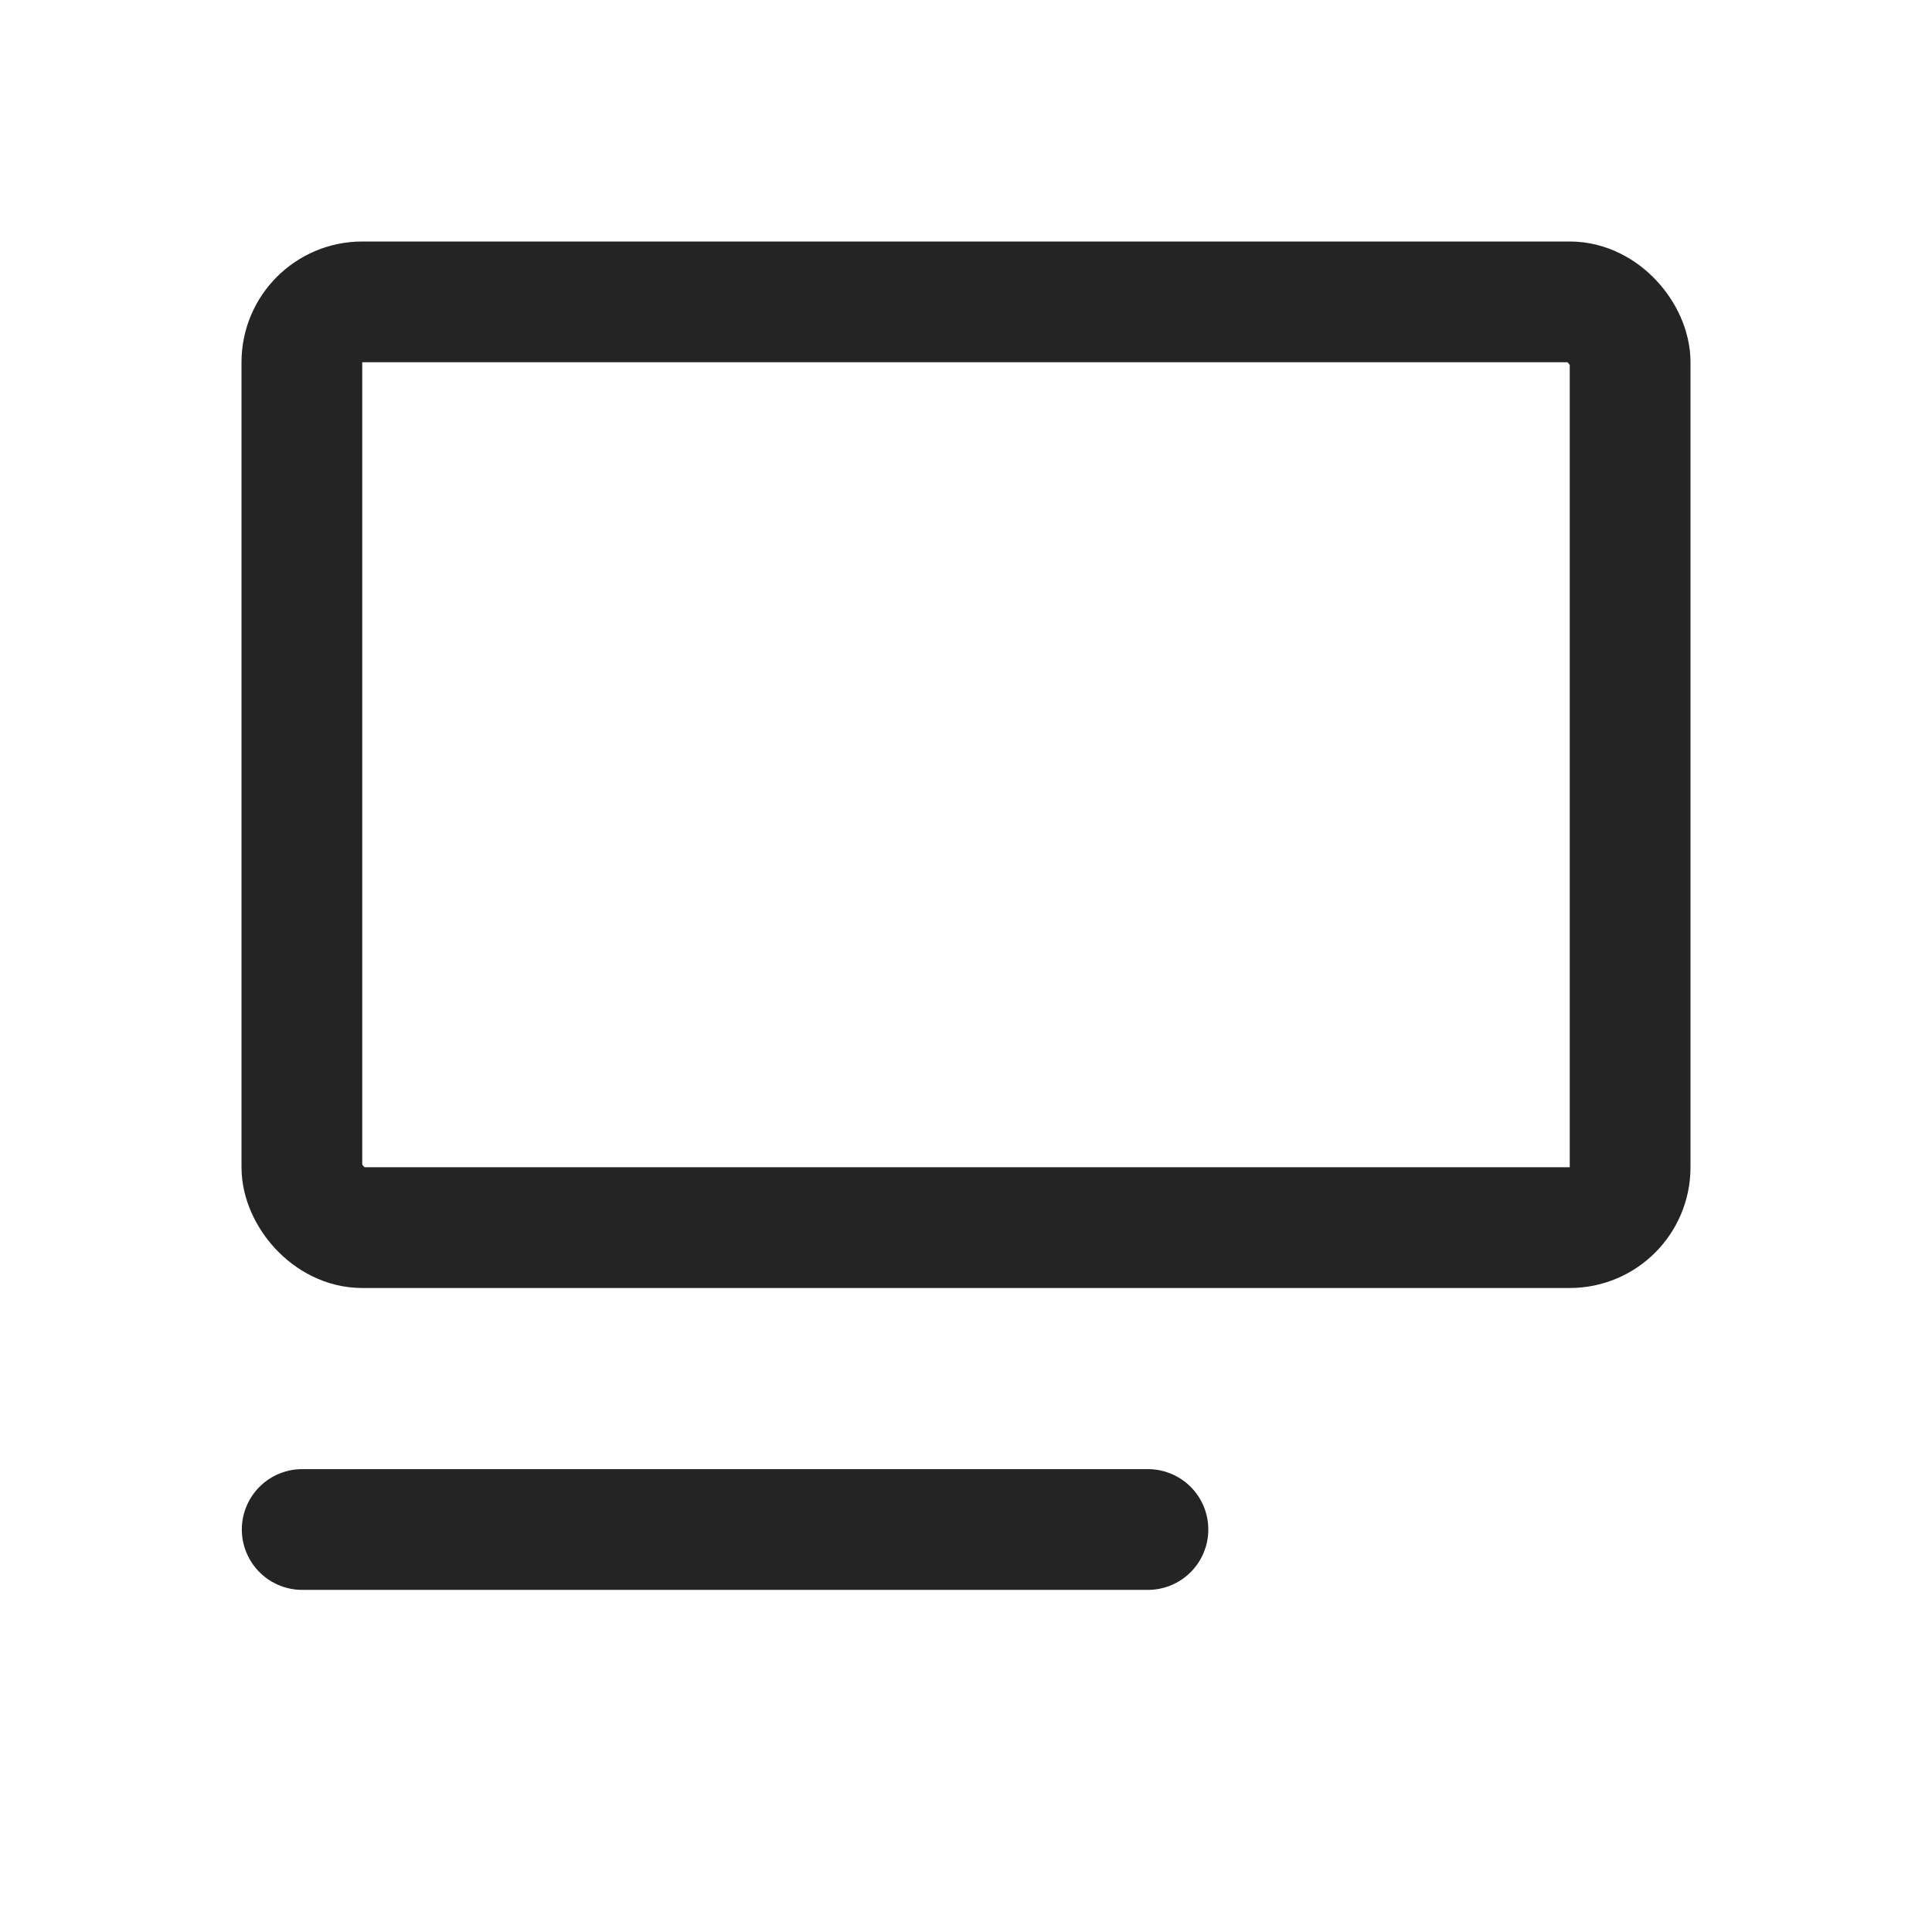 <svg width="24" height="24" viewBox="0 0 24 24" fill="none" xmlns="http://www.w3.org/2000/svg">
<rect x="3.75" y="3.75" width="16.5" height="11.5" rx="0.75" stroke="#242424" stroke-width="1.5"/>
<path d="M3.754 19H14.26" stroke="#242424" stroke-width="1.5" stroke-linecap="round" stroke-linejoin="round"/>
</svg>
